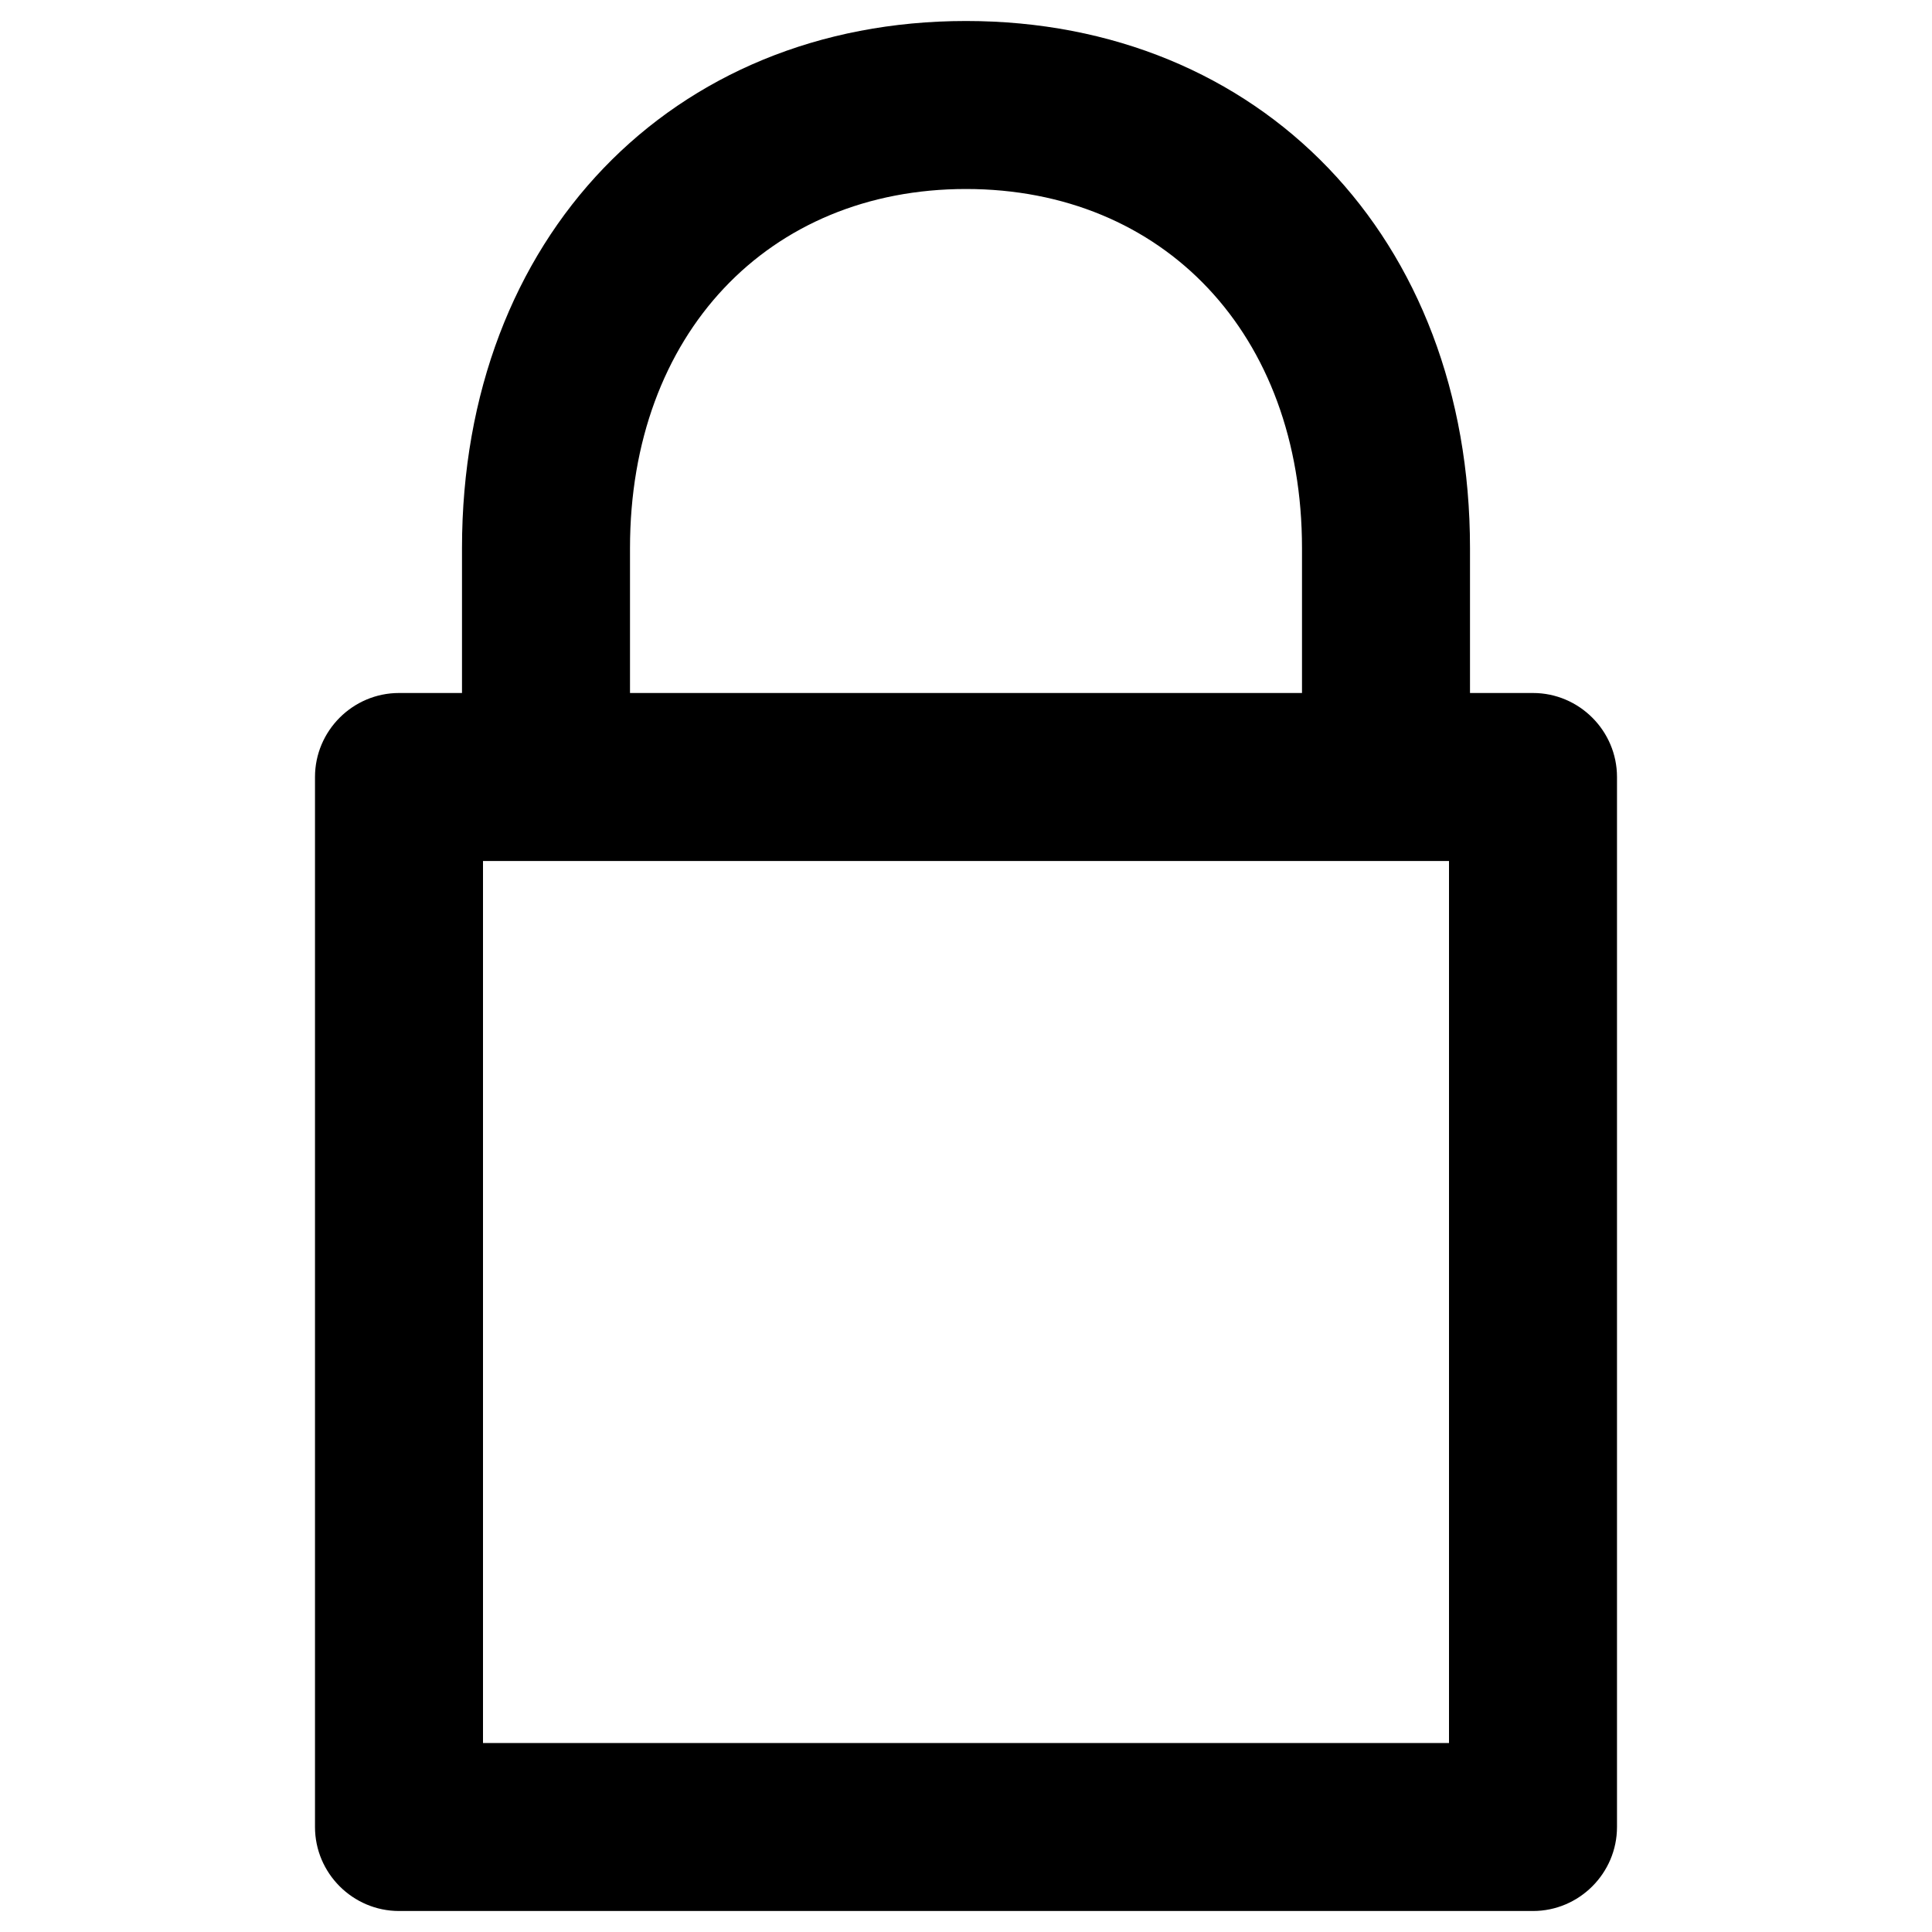 <?xml version="1.0" encoding="utf-8"?>
<!-- Скачано с сайта svg4.ru / Downloaded from svg4.ru -->
<svg fill="#000000" version="1.1" id="Layer_1" xmlns="http://www.w3.org/2000/svg" xmlns:xlink="http://www.w3.org/1999/xlink" 
	 width="800px" height="800px" viewBox="0 0 92 92" enable-background="new 0 0 92 92" xml:space="preserve">
<path id="XMLID_1385_" d="M73,33h-3v-6.9C70,11.3,60,1,46,1C32,1,22,11.3,22,26.1V33h-3c-2.2,0-4,1.8-4,4v50c0,2.2,1.8,4,4,4h54
	c2.2,0,4-1.8,4-4V37C77,34.8,75.2,33,73,33z M30,26.1C30,15.9,36.6,9,46,9c9.4,0,16,6.9,16,17.1V33H30V26.1z M69,83H23V41h46V83z"/>
</svg>